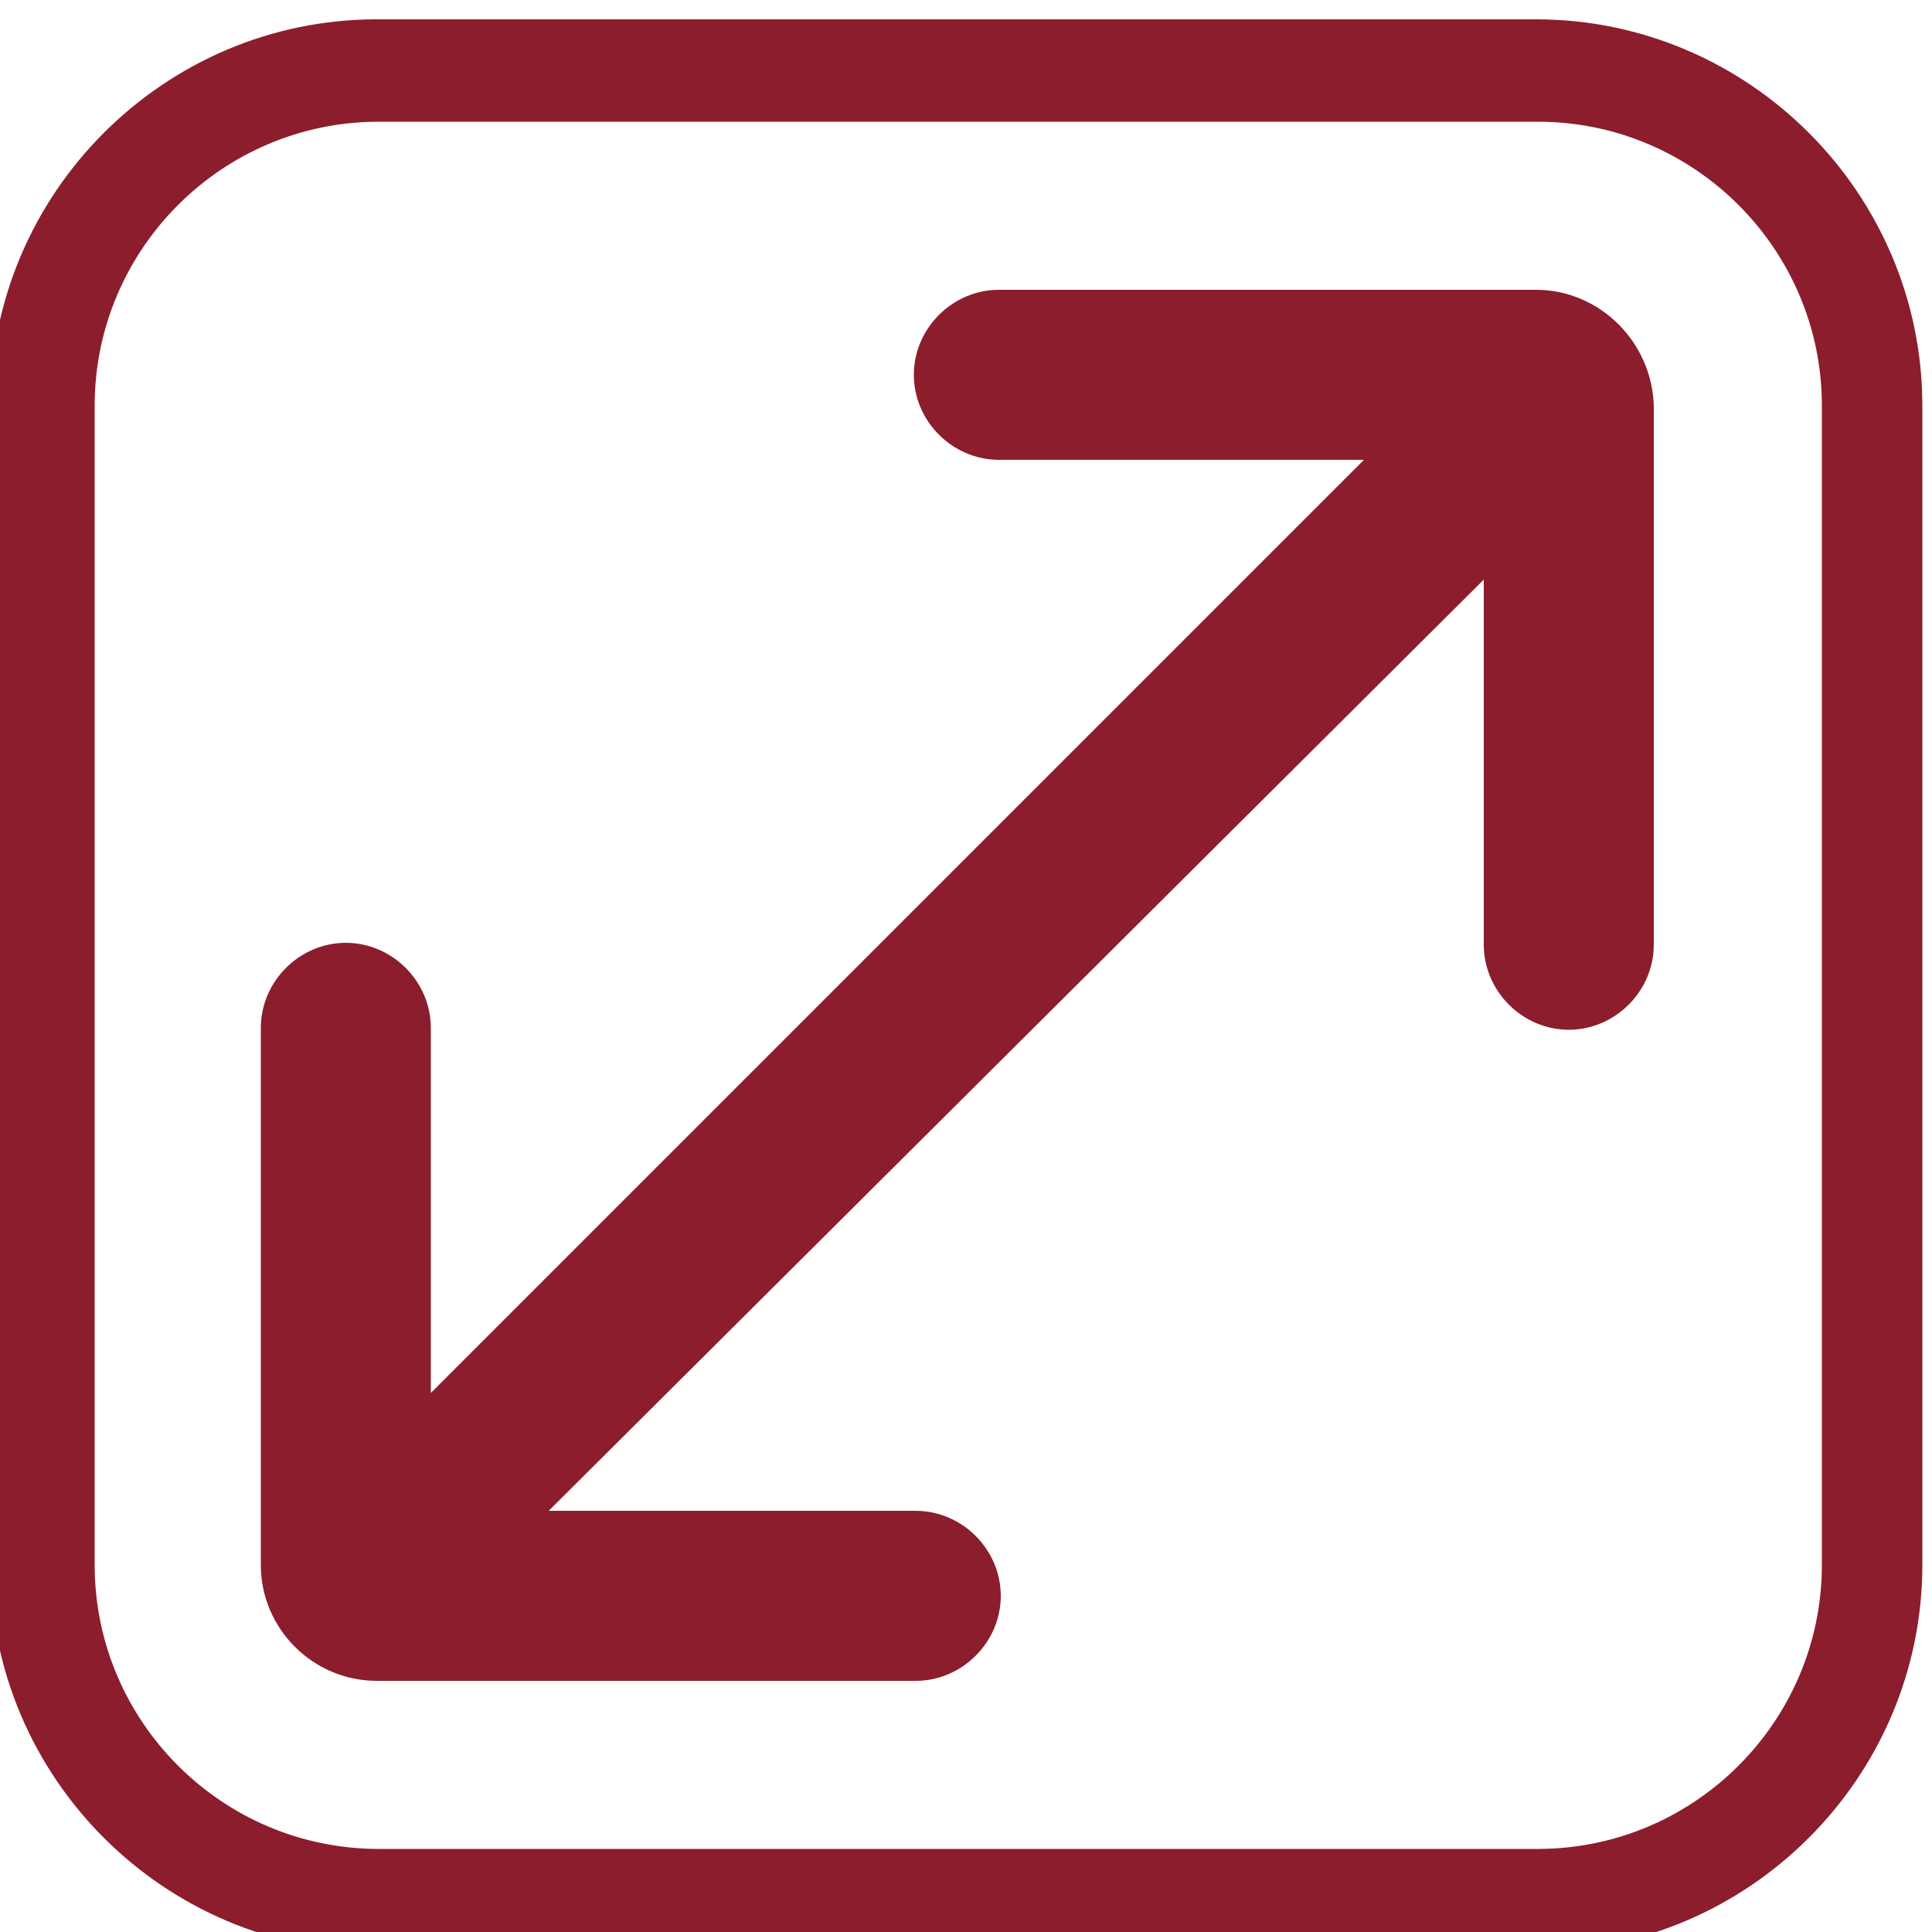 <?xml version="1.0" encoding="utf-8"?>
<!-- Generator: Adobe Illustrator 24.1.2, SVG Export Plug-In . SVG Version: 6.00 Build 0)  -->
<svg version="1.1" id="Camada_1" xmlns="http://www.w3.org/2000/svg" xmlns:xlink="http://www.w3.org/1999/xlink" x="0px" y="0px"
	 viewBox="0 0 100 100" style="enable-background:new 0 0 100 100;" xml:space="preserve">
<style type="text/css">
	.st0{fill:#8C1D2D;}
</style>
<g>
	<path class="st0" d="M94.3,81c0,8.1-6.6,14.7-14.7,14.7h-60c-8.1,0-14.7-6.6-14.7-14.7V21c0-8.1,6.6-14.7,14.7-14.7h60
		c8.1,0,14.7,6.6,14.7,14.7V81z M79.5,1h-60c-11,0-20,9-20,20v60c0,11,9,20,20,20h60c11,0,20-9,20-20V21C99.5,10,90.5,1,79.5,1"/>
	<path class="st0" d="M79.5,15H51.7c-2.4,0-4.4,2-4.4,4.4c0,2.4,2,4.4,4.4,4.4h18.9L22.3,72.1V53.2c0-2.4-2-4.4-4.4-4.4
		c-2.4,0-4.4,2-4.4,4.4V81c0,3.3,2.7,6,6,6h27.9c2.4,0,4.4-2,4.4-4.4c0-2.4-2-4.4-4.4-4.4H28.4L76.8,30v18.9c0,2.4,2,4.4,4.4,4.4
		c2.4,0,4.4-2,4.4-4.4V21C85.5,17.7,82.8,15,79.5,15"/>
</g>
</svg>

